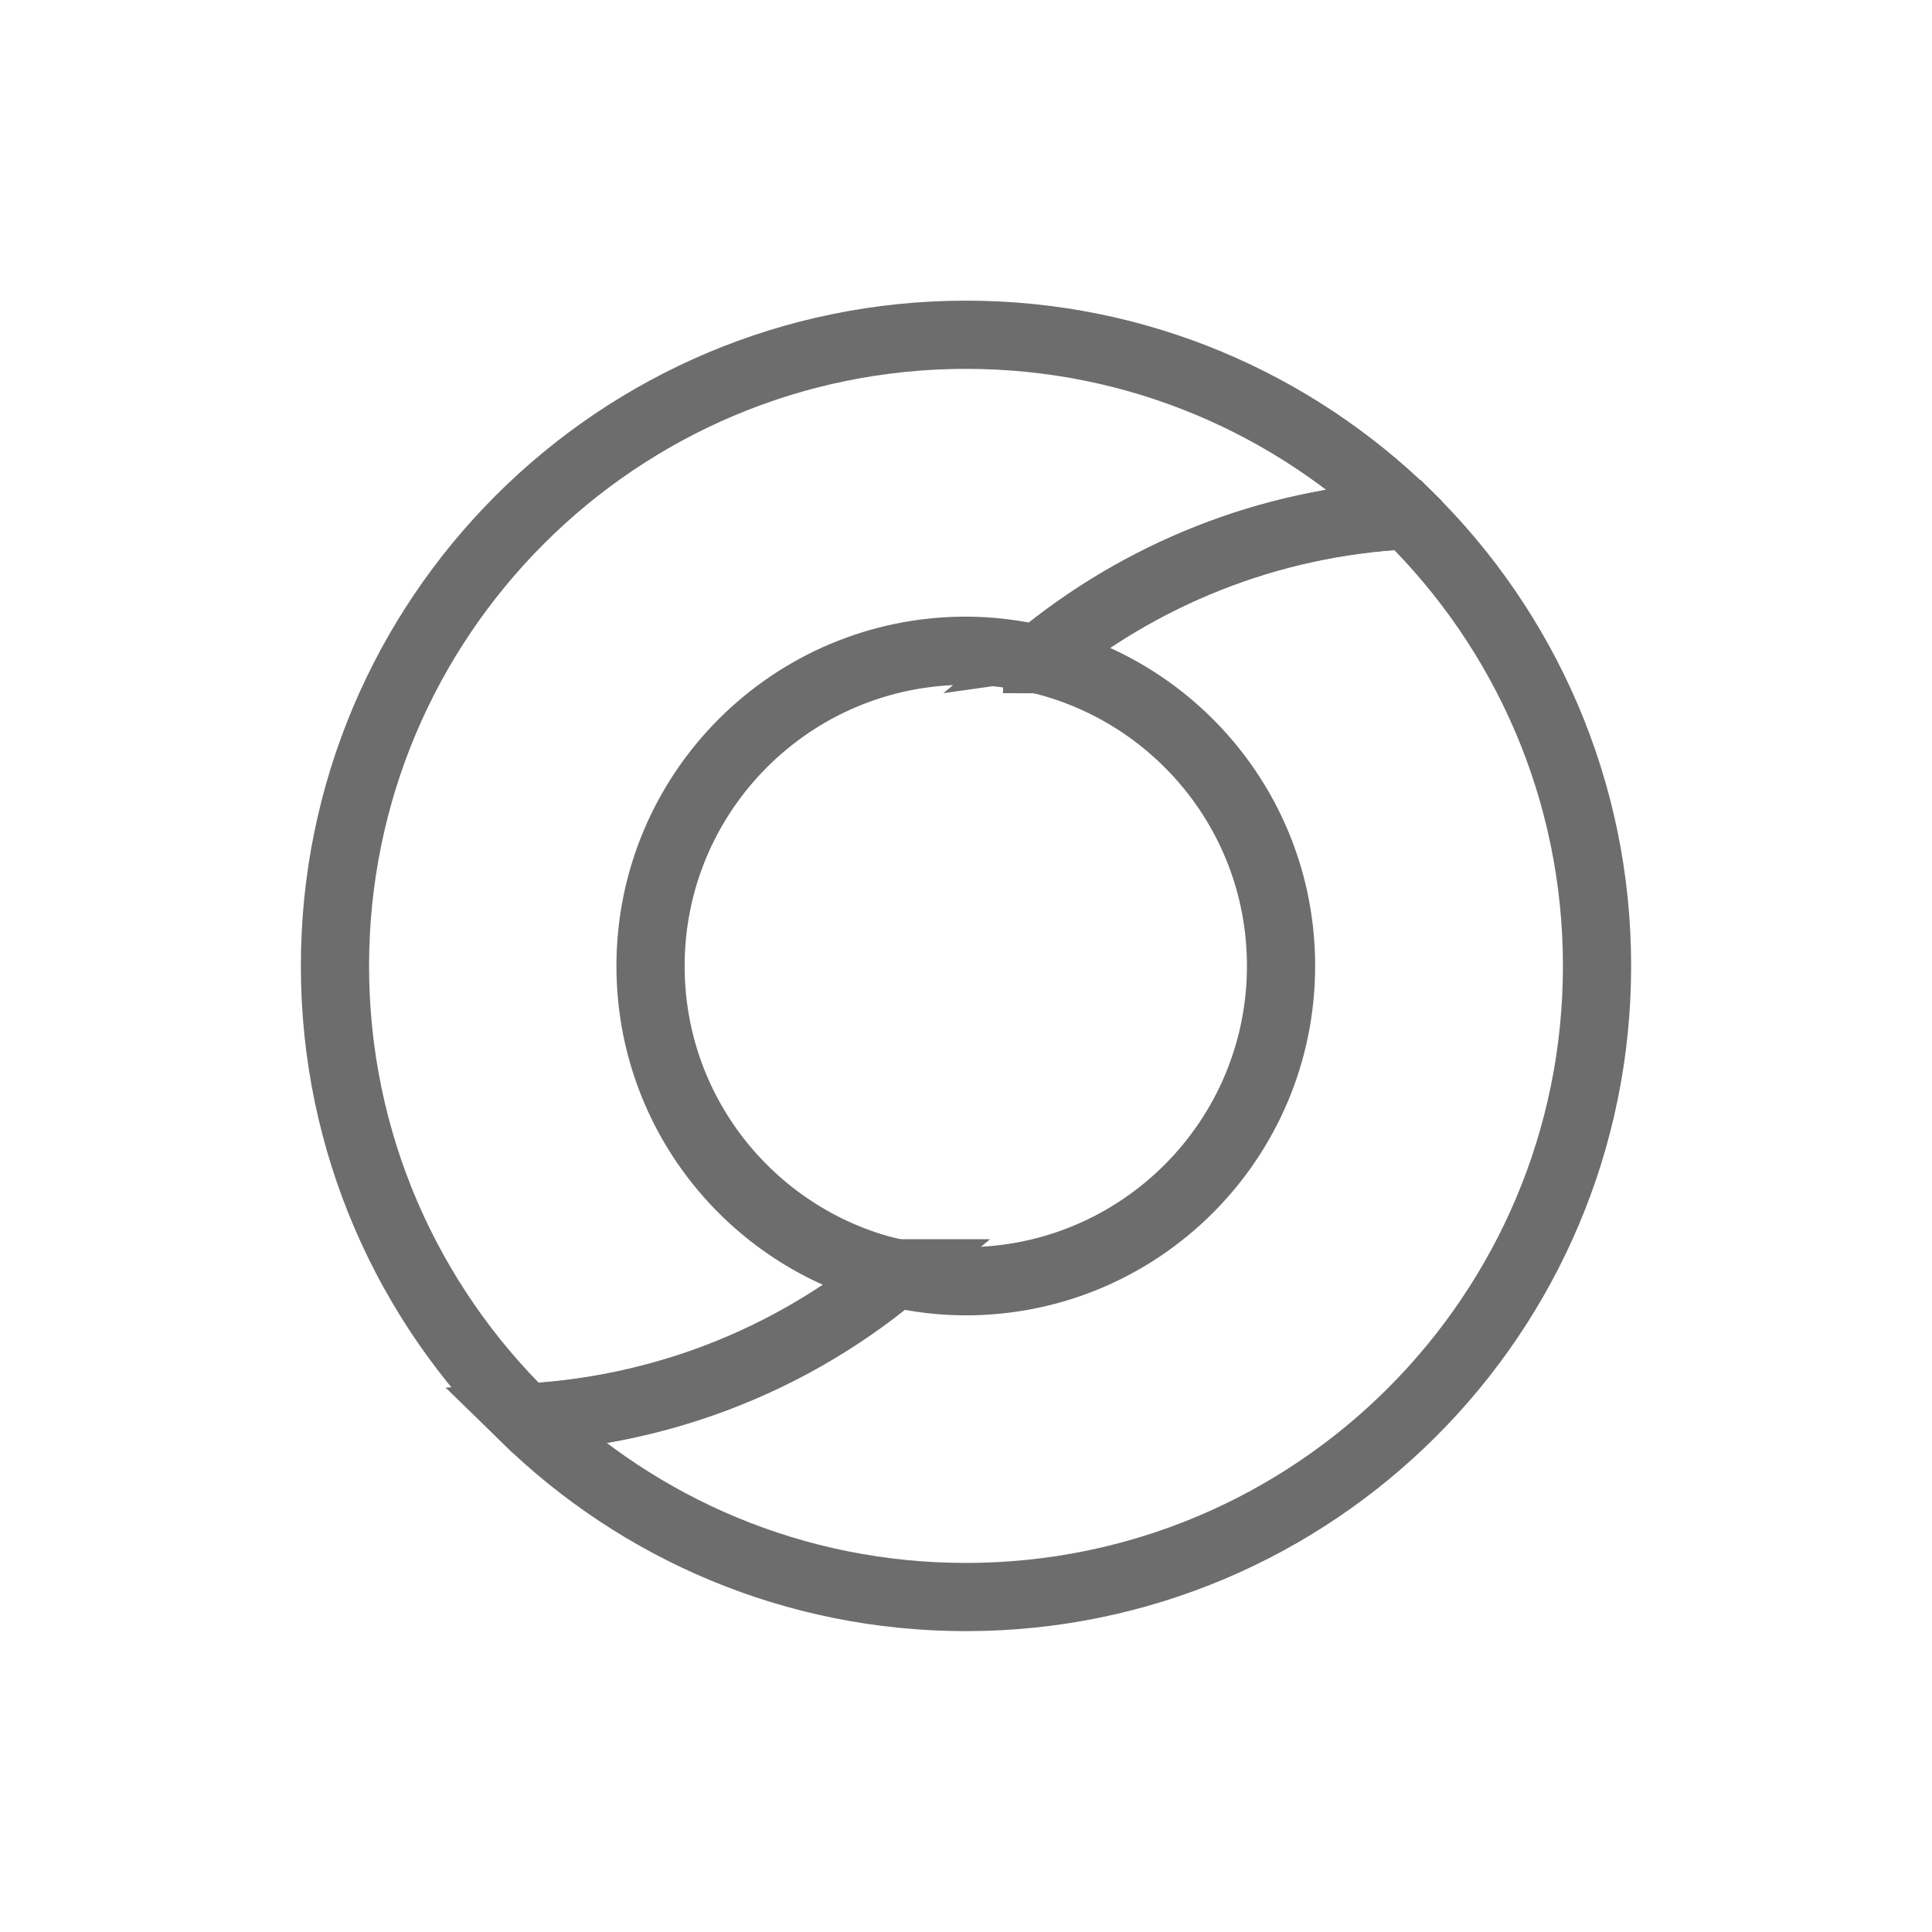 <?xml version="1.0" encoding="UTF-8"?>
<!DOCTYPE svg PUBLIC "-//W3C//DTD SVG 1.1//EN" "http://www.w3.org/Graphics/SVG/1.1/DTD/svg11.dtd">
<!-- Creator: CorelDRAW -->
<svg xmlns="http://www.w3.org/2000/svg" xml:space="preserve" width="15mm" height="15mm" version="1.1" style="shape-rendering:geometricPrecision; text-rendering:geometricPrecision; image-rendering:optimizeQuality; fill-rule:evenodd; clip-rule:evenodd"
viewBox="0 0 92.63 92.63"
 xmlns:xlink="http://www.w3.org/1999/xlink"
 xmlns:xodm="http://www.corel.com/coreldraw/odm/2003">
 <defs>
  <style type="text/css">
   <![CDATA[
    .str0 {stroke:#6D6D6D;stroke-width:3.27;stroke-miterlimit:22.926}
    .fil0 {fill:none}
   ]]>
  </style>
 </defs>
 <g id="Camada_x0020_1">
  <rect class="fil0" x="-0" y="-0" width="92.63" height="92.63"/>
  <g id="_2424548027536">
   <path class="fil0 str0" d="M16.06 46.32c0,8.49 3.5,16.16 9.14,21.66 2.93,-0.15 5.74,-0.72 8.39,-1.64 3.45,-1.2 6.61,-3 9.36,-5.29 -0,-0 -0,-0 -0.01,-0 -6.73,-1.53 -11.75,-7.54 -11.75,-14.73 0,-8.35 6.77,-15.12 15.12,-15.12 1.19,0 2.35,0.15 3.46,0.41 0.01,0 0.02,0 0.02,0 -0.01,-0 -0.01,-0.01 -0.02,-0.01 4.86,-4.02 10.99,-6.56 17.71,-6.9 0,0 0.01,0 0.01,0.01 -0,-0 -0,-0.01 -0,-0.01 -5.46,-5.34 -12.92,-8.65 -21.17,-8.65 -16.71,0 -30.26,13.55 -30.26,30.26z"/>
   <path class="fil0 str0" d="M49.77 31.6c0.01,0 0.01,0.01 0.02,0.01 6.67,1.58 11.63,7.55 11.63,14.7 0,8.35 -6.77,15.12 -15.12,15.12 -1.16,0 -2.28,-0.14 -3.37,-0.39 -2.75,2.28 -5.91,4.09 -9.36,5.29 -2.65,0.92 -5.46,1.49 -8.39,1.64 -0,-0 -0,-0 -0,-0l-0 0c5.45,5.32 12.9,8.6 21.13,8.6 16.71,0 30.26,-13.55 30.26,-30.26 0,-8.45 -3.47,-16.1 -9.06,-21.59 -0.01,-0.01 -0.02,-0.02 -0.03,-0.03 -6.71,0.34 -12.85,2.88 -17.71,6.9z"/>
  </g>
 </g>
</svg>
